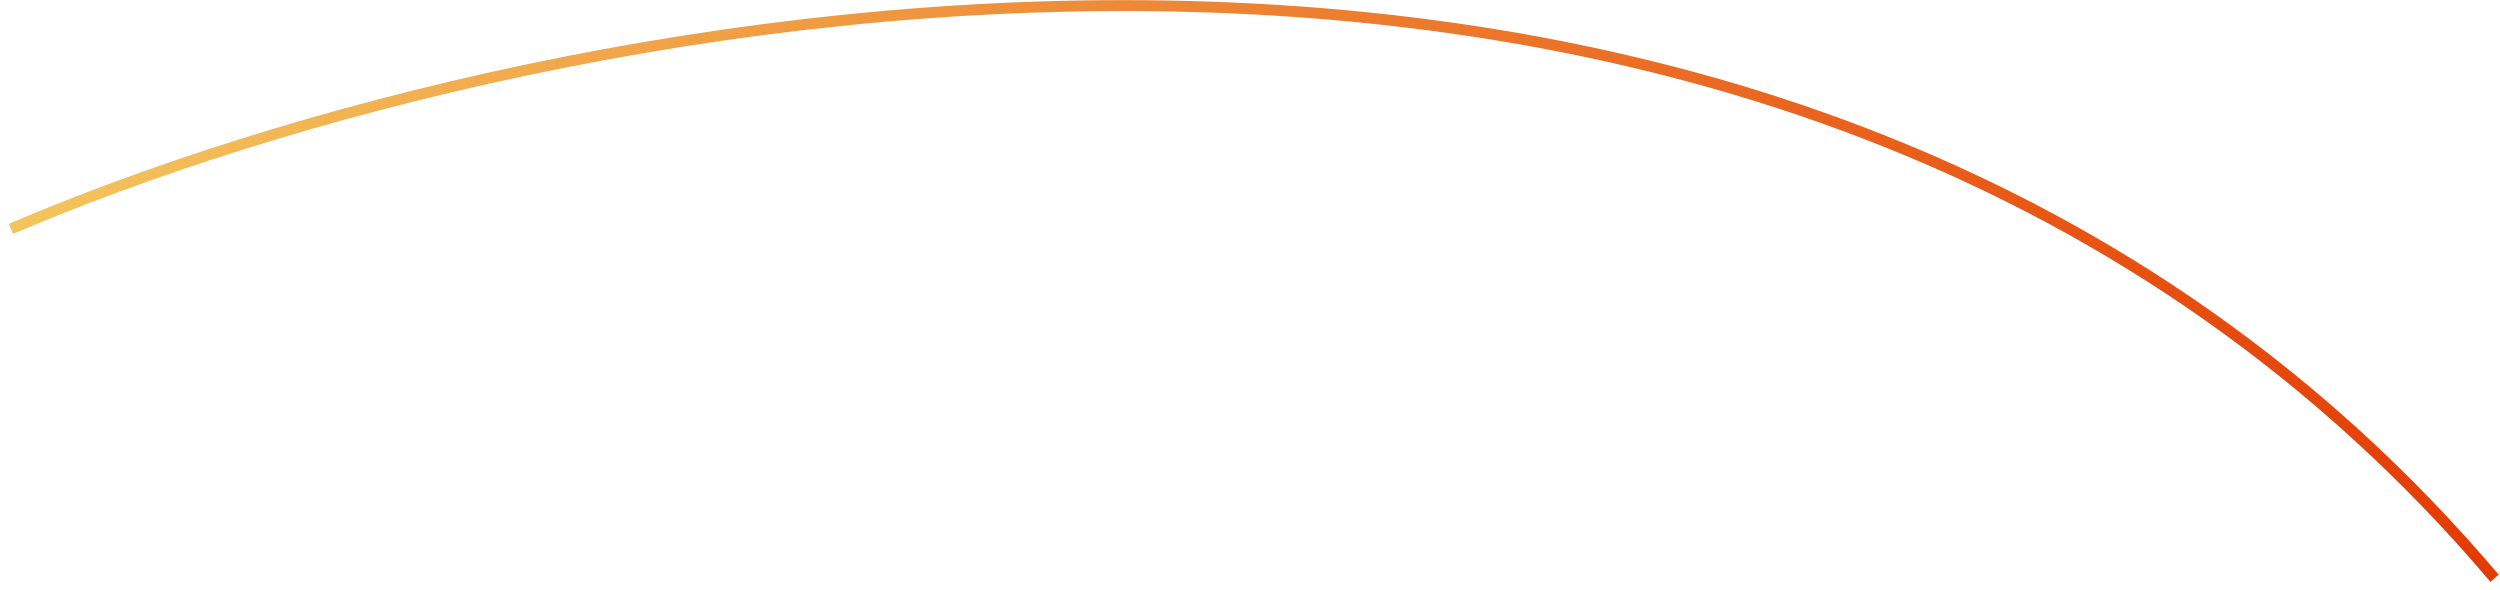 <?xml version="1.0" encoding="UTF-8"?> <svg xmlns="http://www.w3.org/2000/svg" width="229" height="54" viewBox="0 0 229 54" fill="none"><path d="M1 20.967C50 -0.033 164.1 -23.033 228.5 52.967" stroke="url(#paint0_linear_5782_506)"></path><defs><linearGradient id="paint0_linear_5782_506" x1="1" y1="0.512" x2="222.852" y2="70.796" gradientUnits="userSpaceOnUse"><stop stop-color="#F4C85F"></stop><stop offset="0.49" stop-color="#ED7F30"></stop><stop offset="1" stop-color="#E33A03"></stop></linearGradient></defs></svg> 
